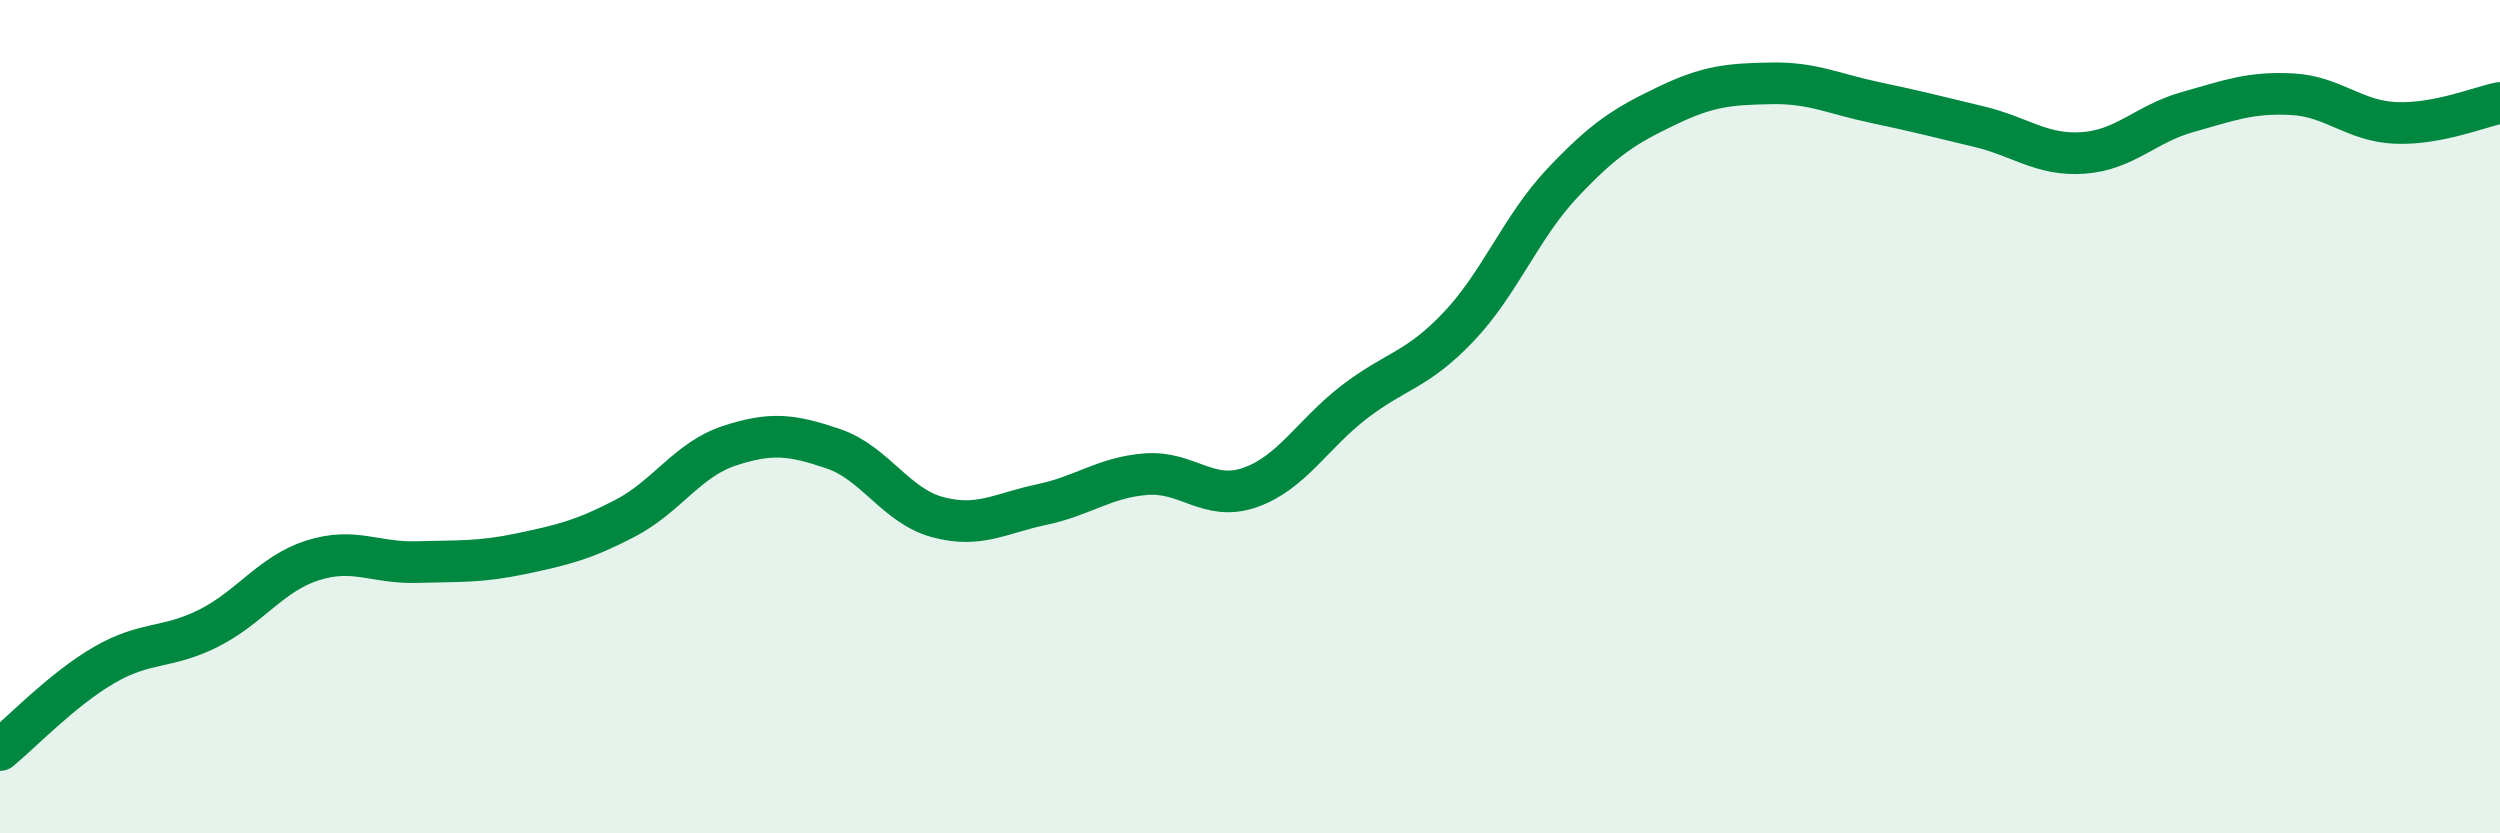 
    <svg width="60" height="20" viewBox="0 0 60 20" xmlns="http://www.w3.org/2000/svg">
      <path
        d="M 0,18 C 0.5,17.59 1.5,16.54 2.5,15.96 C 3.5,15.38 4,15.58 5,15.08 C 6,14.58 6.5,13.77 7.5,13.45 C 8.5,13.13 9,13.52 10,13.49 C 11,13.46 11.5,13.5 12.5,13.29 C 13.5,13.08 14,12.96 15,12.44 C 16,11.92 16.5,11.03 17.5,10.7 C 18.5,10.37 19,10.43 20,10.77 C 21,11.11 21.5,12.14 22.5,12.41 C 23.5,12.68 24,12.32 25,12.11 C 26,11.9 26.5,11.46 27.5,11.38 C 28.5,11.3 29,12.05 30,11.7 C 31,11.35 31.5,10.42 32.5,9.65 C 33.5,8.88 34,8.9 35,7.85 C 36,6.8 36.5,5.45 37.5,4.39 C 38.5,3.33 39,3.02 40,2.54 C 41,2.06 41.5,2.02 42.5,2 C 43.5,1.98 44,2.25 45,2.46 C 46,2.67 46.5,2.8 47.5,3.04 C 48.5,3.28 49,3.74 50,3.67 C 51,3.6 51.5,2.97 52.5,2.69 C 53.5,2.41 54,2.21 55,2.26 C 56,2.31 56.5,2.91 57.5,2.95 C 58.5,2.99 59.5,2.57 60,2.47L60 20L0 20Z"
        fill="#008740"
        opacity="0.1"
        stroke-linecap="round"
        stroke-linejoin="round"
      />
      <path
        d="M 0,18 C 0.5,17.59 1.5,16.54 2.5,15.96 C 3.5,15.38 4,15.58 5,15.08 C 6,14.58 6.5,13.77 7.5,13.45 C 8.5,13.13 9,13.52 10,13.49 C 11,13.46 11.5,13.5 12.5,13.29 C 13.5,13.08 14,12.96 15,12.44 C 16,11.92 16.5,11.03 17.5,10.7 C 18.5,10.37 19,10.43 20,10.77 C 21,11.11 21.5,12.14 22.5,12.41 C 23.5,12.68 24,12.32 25,12.11 C 26,11.9 26.5,11.46 27.5,11.38 C 28.5,11.3 29,12.05 30,11.7 C 31,11.35 31.5,10.42 32.5,9.65 C 33.5,8.88 34,8.9 35,7.85 C 36,6.8 36.5,5.45 37.5,4.39 C 38.5,3.33 39,3.02 40,2.54 C 41,2.06 41.5,2.02 42.5,2 C 43.5,1.98 44,2.25 45,2.46 C 46,2.67 46.5,2.8 47.5,3.04 C 48.5,3.28 49,3.74 50,3.67 C 51,3.6 51.5,2.97 52.5,2.69 C 53.5,2.41 54,2.21 55,2.26 C 56,2.31 56.5,2.91 57.5,2.95 C 58.5,2.99 59.5,2.57 60,2.47"
        stroke="#008740"
        stroke-width="1"
        fill="none"
        stroke-linecap="round"
        stroke-linejoin="round"
      />
    </svg>
  